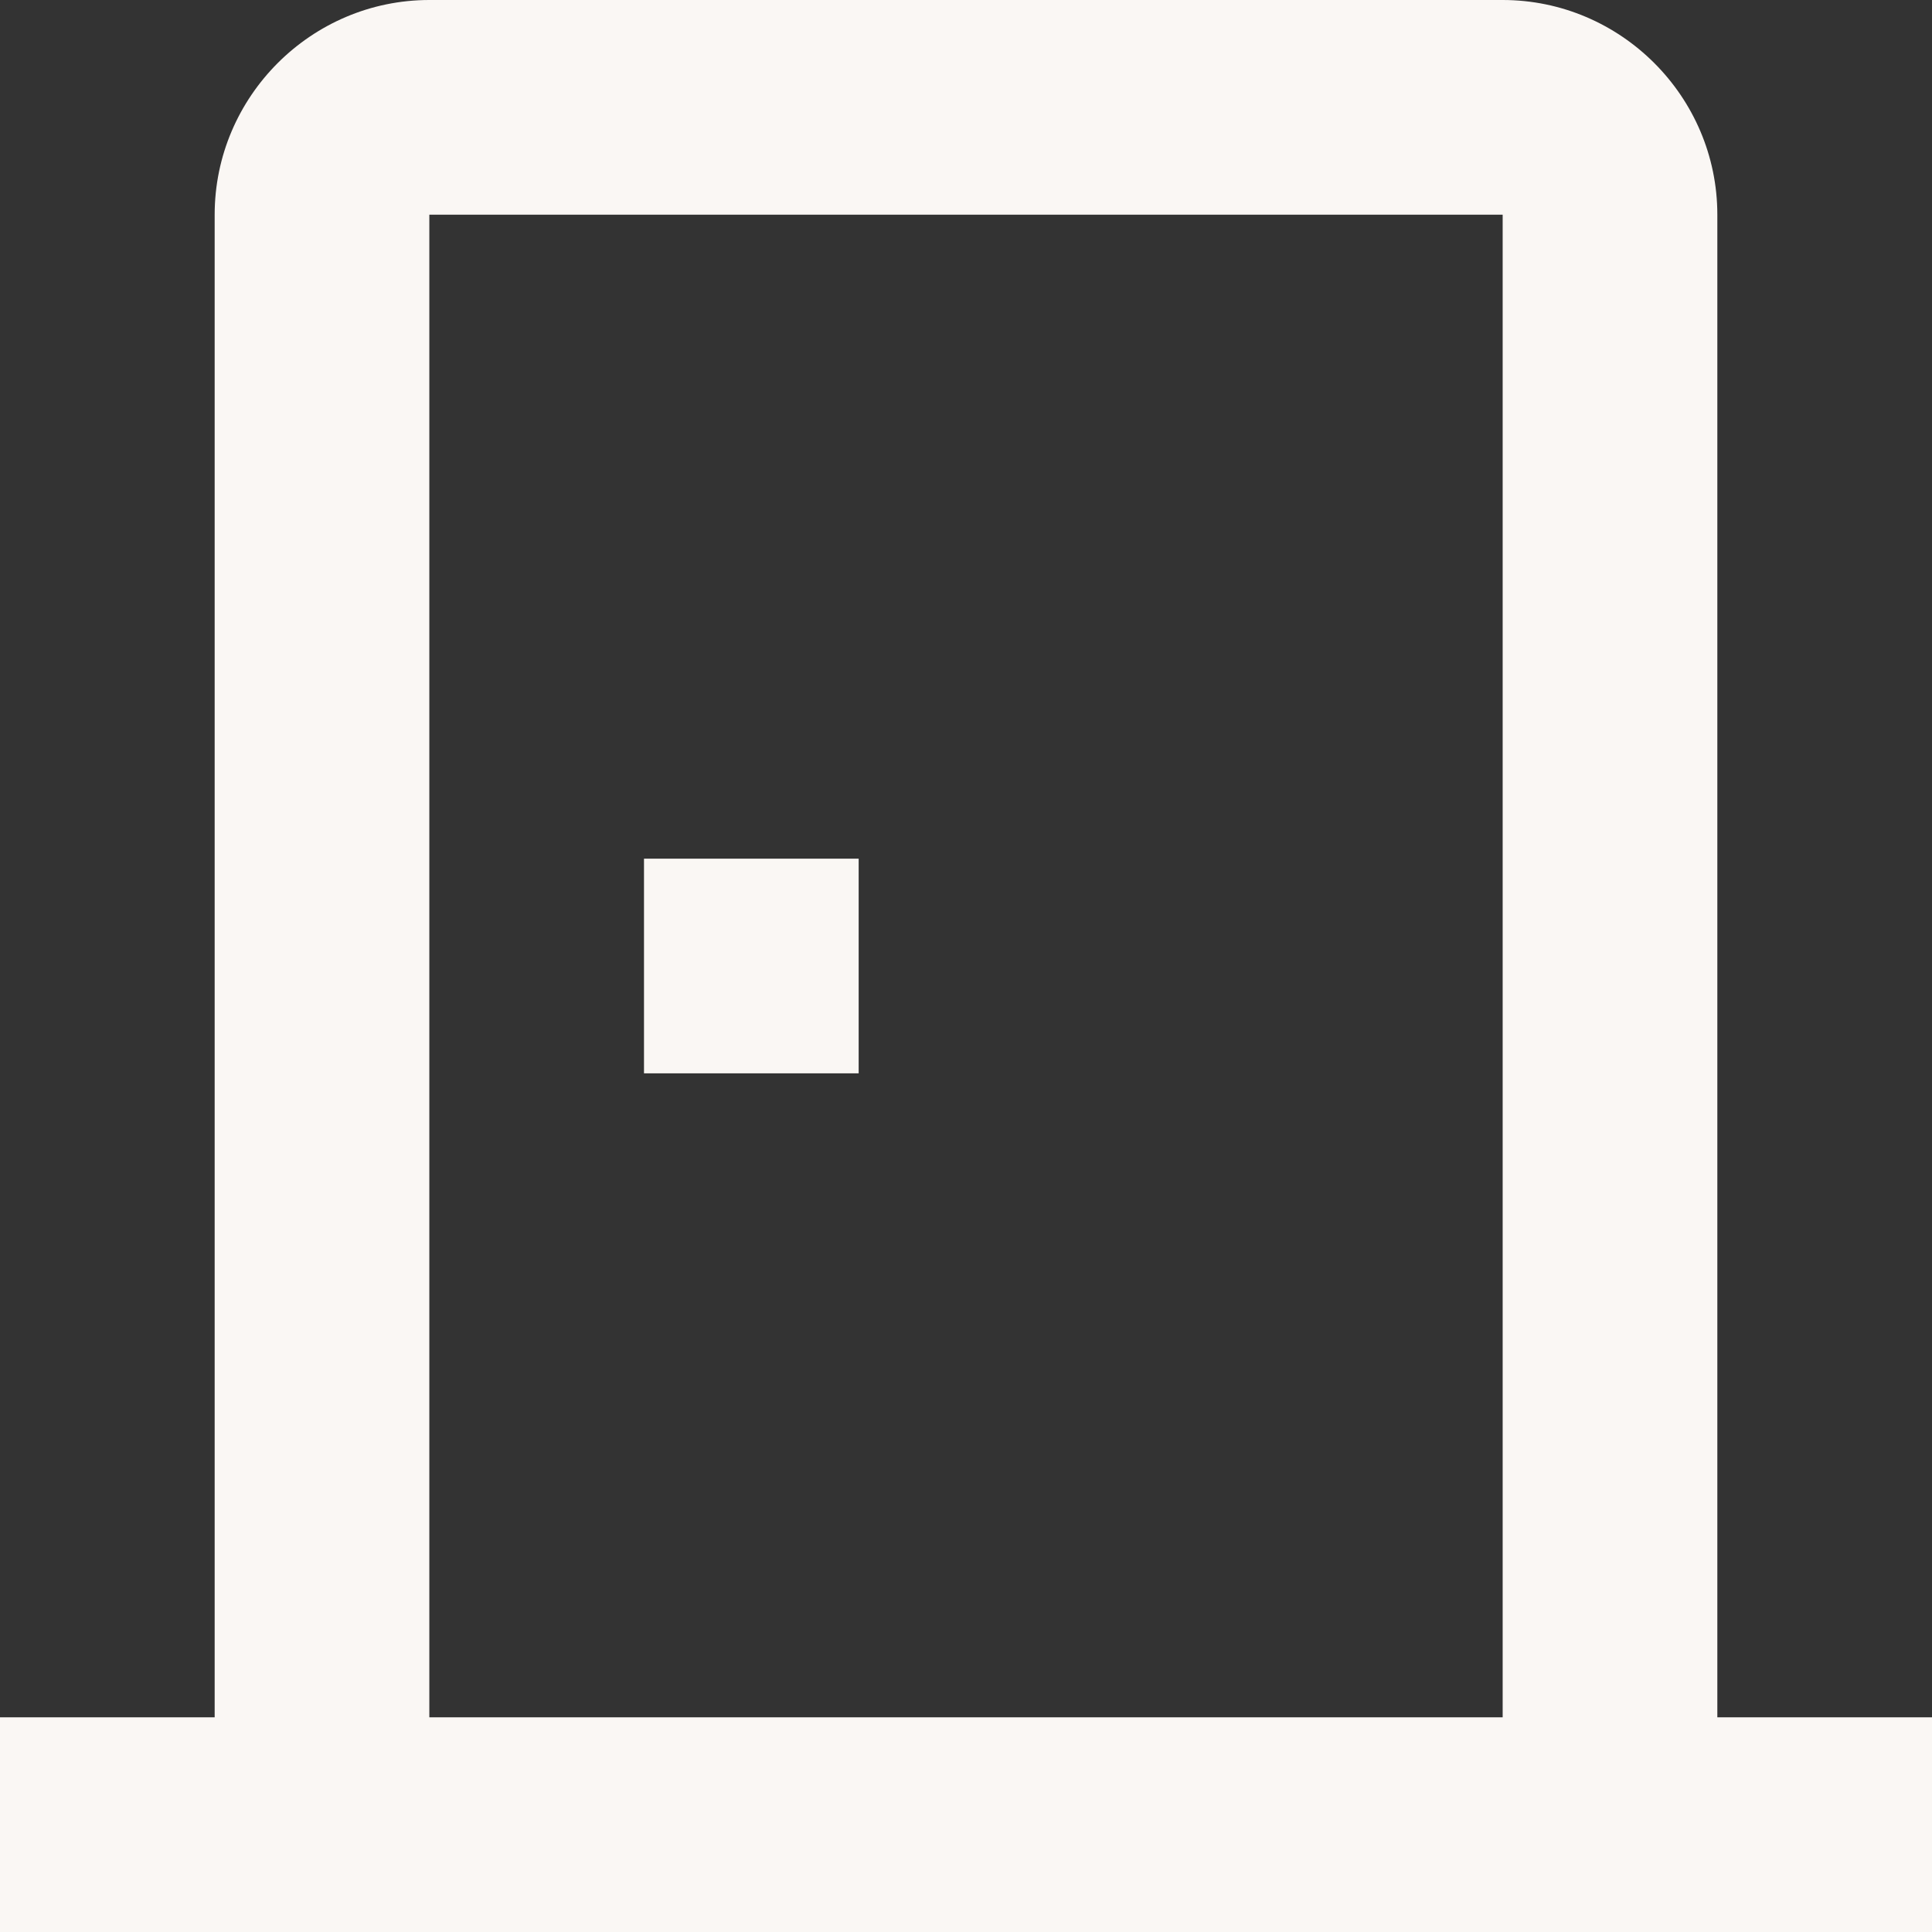 <svg width="18" height="18" viewBox="0 0 18 18" fill="none" xmlns="http://www.w3.org/2000/svg">
<rect x="0" y="0" width="18" height="18" fill="#333333" stroke="none"/>
<path d="M16 16V2C16 0.9 15.1 0 14 0H4C2.9 0 2 0.9 2 2V16H0V18H18V16H16ZM14 16H4V2H14V16Z" fill="#FAF7F4"/>
<path d="M8 8H6V10H8V8Z" fill="#FAF7F4"/>
</svg>
